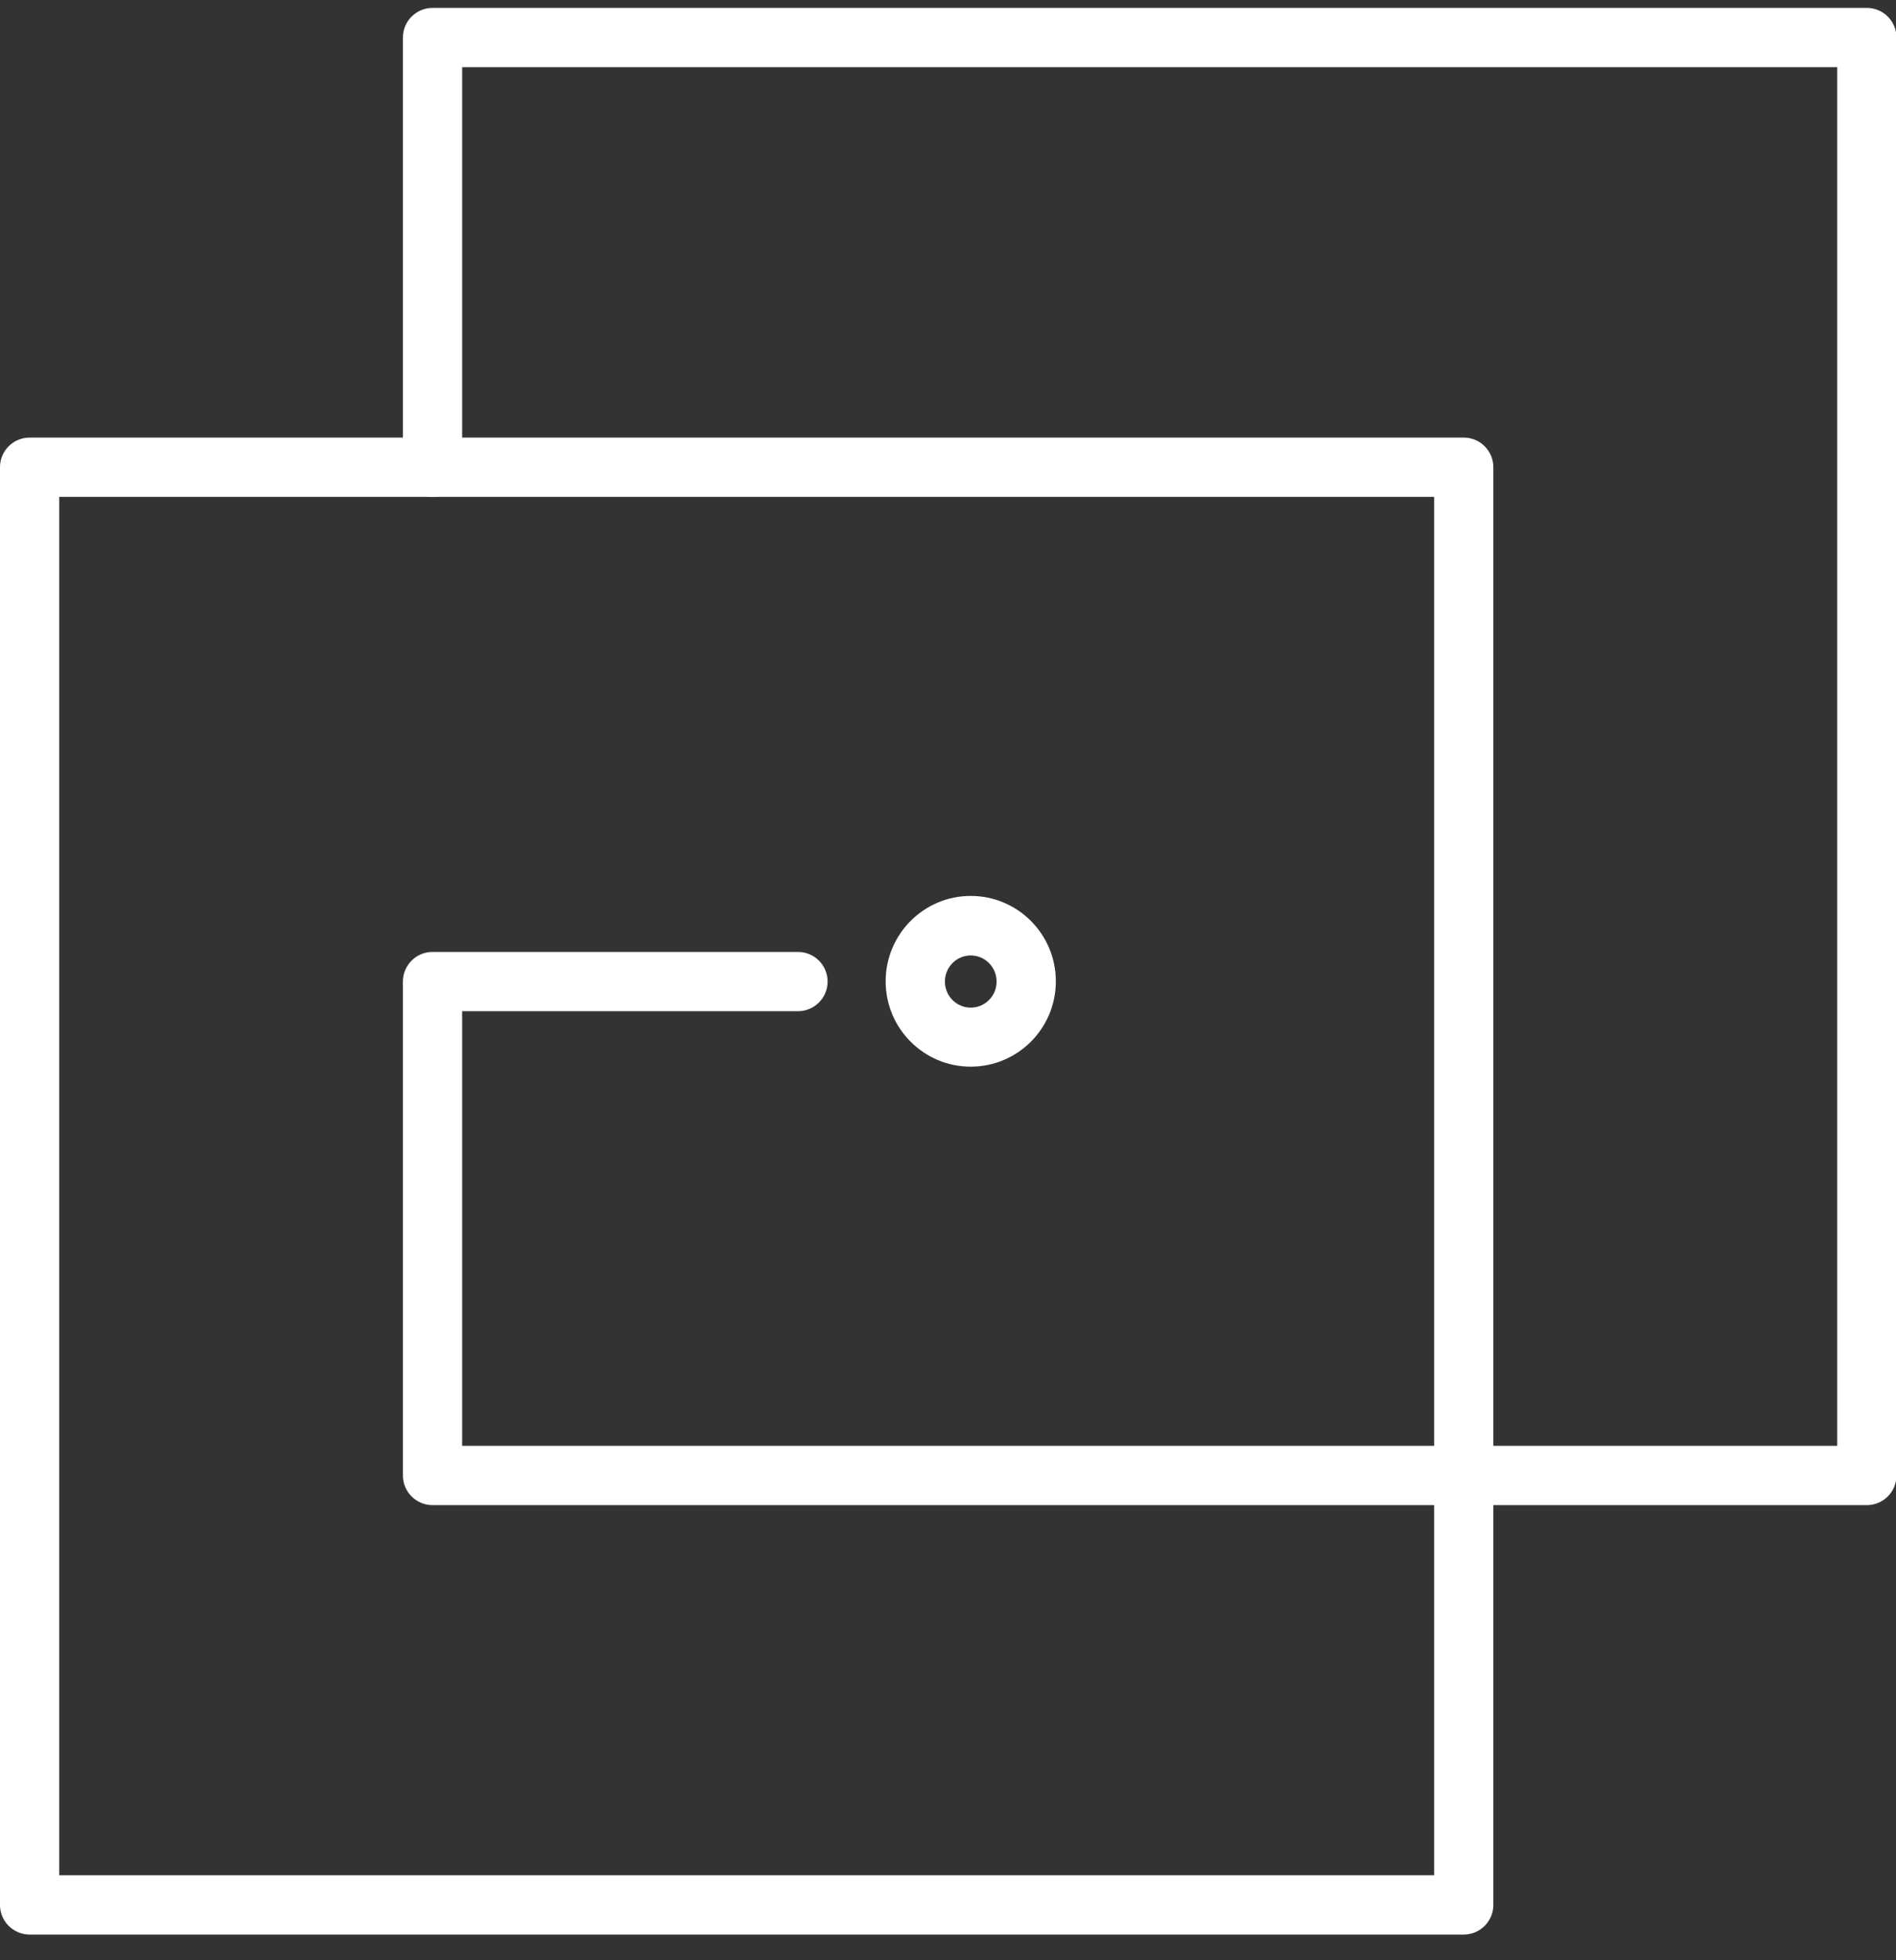 <svg xmlns="http://www.w3.org/2000/svg" fill="none" viewBox="0 0 60 62" height="62" width="60">
<rect x="0" y="0" width="60" height="62" fill="#333333" stroke="none"/>
<g clip-path="url(#clip0_4494_428004)" id="object">
<path fill="white" d="M46.32 61.188H0.938C0.42 61.188 0 60.767 0 60.25V14.777C0 14.26 0.42 13.84 0.938 13.84H46.32C46.837 13.84 47.258 14.26 47.258 14.777V60.25C47.258 60.767 46.837 61.188 46.32 61.188ZM1.875 59.312H45.383V15.715H1.875V59.312Z" id="Vector"></path>
<path fill="white" d="M59.07 47.605H13.688C13.17 47.605 12.75 47.185 12.75 46.667V31.045C12.75 30.527 13.17 30.108 13.688 30.108H25.253C25.77 30.108 26.19 30.527 26.19 31.045C26.19 31.562 25.77 31.983 25.253 31.983H14.625V45.73H58.14V2.125H14.625V14.777C14.625 15.295 14.205 15.715 13.688 15.715C13.17 15.715 12.75 15.295 12.75 14.777V1.188C12.75 0.67 13.17 0.25 13.688 0.25H59.078C59.595 0.25 60.015 0.67 60.015 1.188V46.667C60.015 47.185 59.595 47.605 59.078 47.605H59.07Z" id="Vector_2"></path>
<path fill="white" d="M30.72 33.737C29.235 33.737 28.027 32.53 28.027 31.038C28.027 29.545 29.235 28.337 30.72 28.337C32.205 28.337 33.413 29.545 33.413 31.038C33.413 32.53 32.205 33.737 30.72 33.737ZM30.72 30.22C30.27 30.22 29.902 30.587 29.902 31.045C29.902 31.503 30.27 31.87 30.72 31.87C31.17 31.87 31.538 31.503 31.538 31.045C31.538 30.587 31.17 30.22 30.72 30.22Z" id="Vector_3"></path>
</g>
<defs>
<clipPath id="clip0_4494_428004">
<rect transform="translate(0 0.25)" fill="white" height="60.938" width="60.008"></rect>
</clipPath>
</defs>
</svg>
